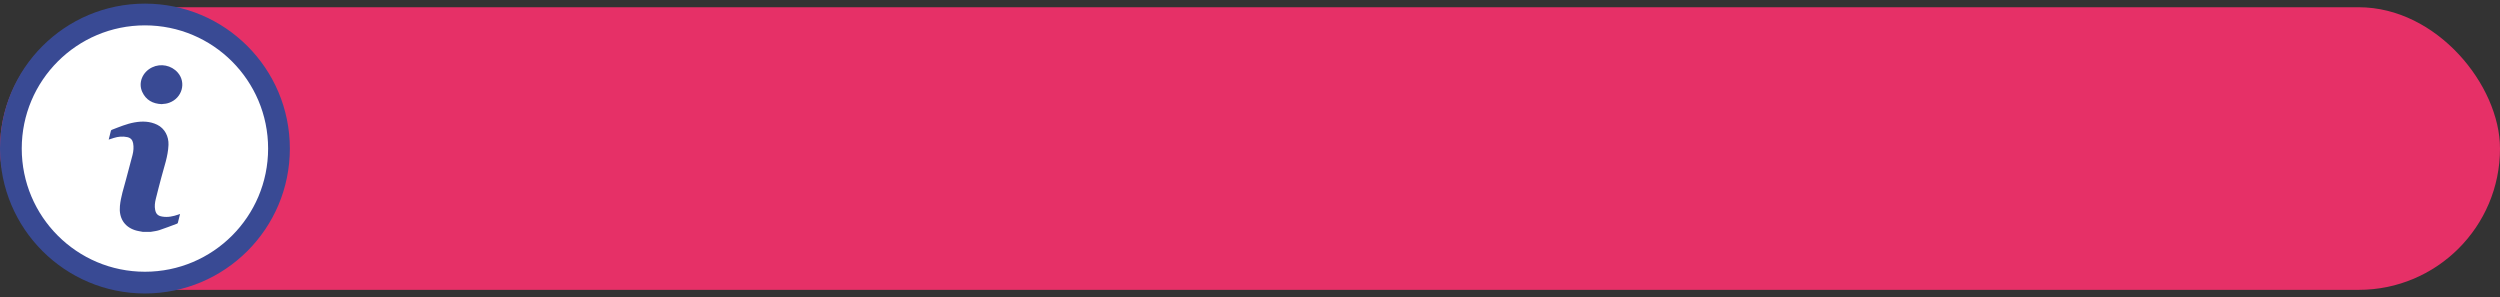 <?xml version="1.0" encoding="UTF-8"?> <svg xmlns="http://www.w3.org/2000/svg" width="345" height="41" viewBox="0 0 345 41" fill="none"><rect x="0" y="0" width="345" height="41" fill="#333333" stroke="none"/><rect y="1" width="345" height="39" rx="19.5" fill="#E63067"></rect><circle cx="20" cy="20.5" r="18.5" fill="white" stroke="#394A94" stroke-width="3"></circle><path d="M19.718 32C19.347 31.923 18.965 31.879 18.606 31.757C17.114 31.257 16.391 30.033 16.549 28.418C16.673 27.148 17.075 25.953 17.4 24.732C17.7 23.614 18.007 22.496 18.291 21.376C18.425 20.845 18.472 20.3 18.368 19.753C18.283 19.301 18.025 19.022 17.571 18.924C16.933 18.785 16.309 18.844 15.692 19.04C15.472 19.11 15.255 19.182 15 19.265C15.106 18.831 15.201 18.436 15.305 18.044C15.318 17.992 15.382 17.933 15.434 17.912C16.458 17.52 17.473 17.086 18.559 16.893C19.631 16.702 20.691 16.725 21.695 17.215C22.743 17.729 23.298 18.834 23.252 20C23.19 21.575 22.643 23.026 22.256 24.52C22.003 25.503 21.729 26.482 21.494 27.47C21.378 27.955 21.311 28.459 21.411 28.959C21.528 29.54 21.801 29.788 22.382 29.886C23.154 30.02 23.884 29.863 24.604 29.613C24.674 29.589 24.741 29.564 24.847 29.525C24.741 29.956 24.648 30.358 24.542 30.761C24.529 30.808 24.468 30.854 24.416 30.872C23.605 31.174 22.797 31.491 21.974 31.763C21.595 31.889 21.187 31.923 20.792 31.997H19.713L19.718 32Z" fill="#394A94"></path><path d="M22.311 14.371C21.073 14.319 20.143 13.803 19.632 12.691C19.049 11.424 19.655 9.95 20.977 9.302C22.18 8.711 23.654 9.008 24.534 10.019C25.734 11.4 25.135 13.527 23.362 14.175C23.21 14.232 23.05 14.276 22.887 14.304C22.688 14.338 22.487 14.35 22.314 14.368L22.311 14.371Z" fill="#394A94"></path></svg> 